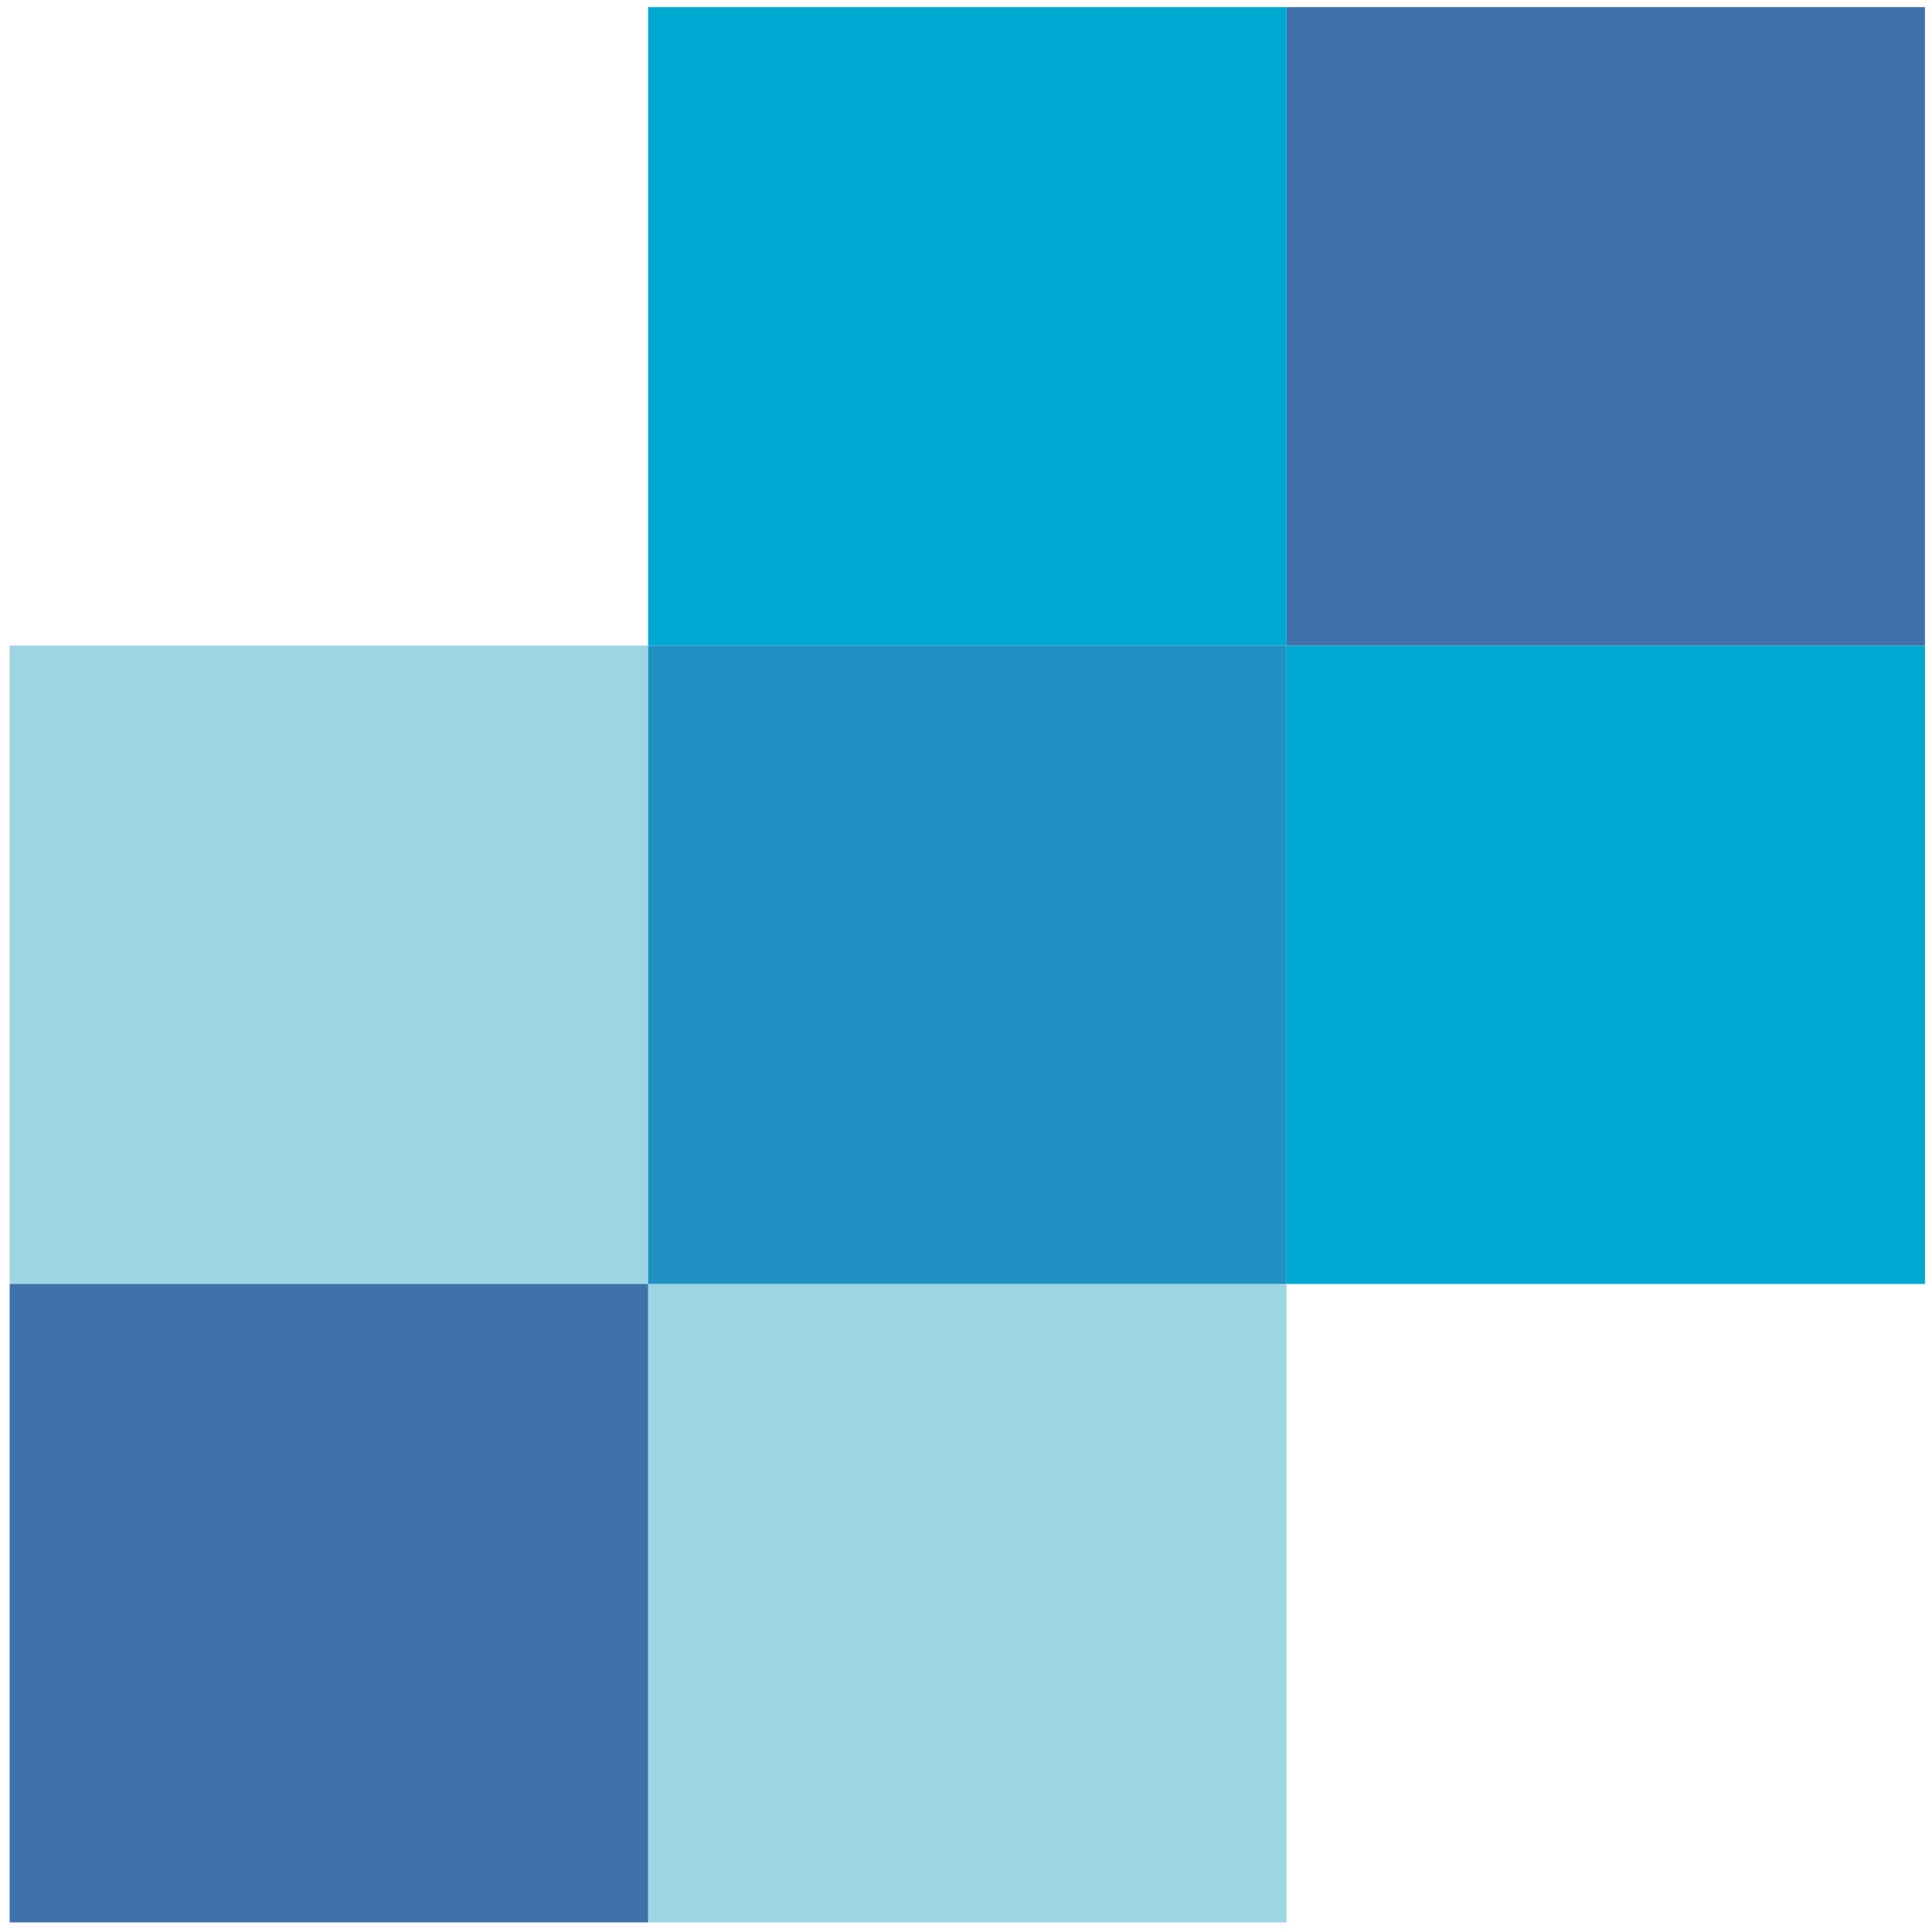 <svg width="37" height="37" viewBox="0 0 37 37" fill="none" xmlns="http://www.w3.org/2000/svg">
<path d="M12.412 36.816H24.639V24.589H12.412V36.816Z" fill="#9DD6E3"/>
<path d="M0.185 24.589H12.412V12.363H0.185V24.589Z" fill="#9DD6E3"/>
<path d="M0.185 36.816H12.412V24.589H0.185V36.816Z" fill="#3F72AB"/>
<path d="M24.639 24.589H36.865V12.363H24.639V24.589Z" fill="#00A9D1"/>
<path d="M12.412 12.363H24.639V0.136H12.412V12.363Z" fill="#00A9D1"/>
<path d="M12.412 24.589H24.639V12.363H12.412V24.589Z" fill="#2191C4"/>
<path d="M24.639 12.363H36.865V0.136H24.639V12.363Z" fill="#3F72AB"/>
</svg>
